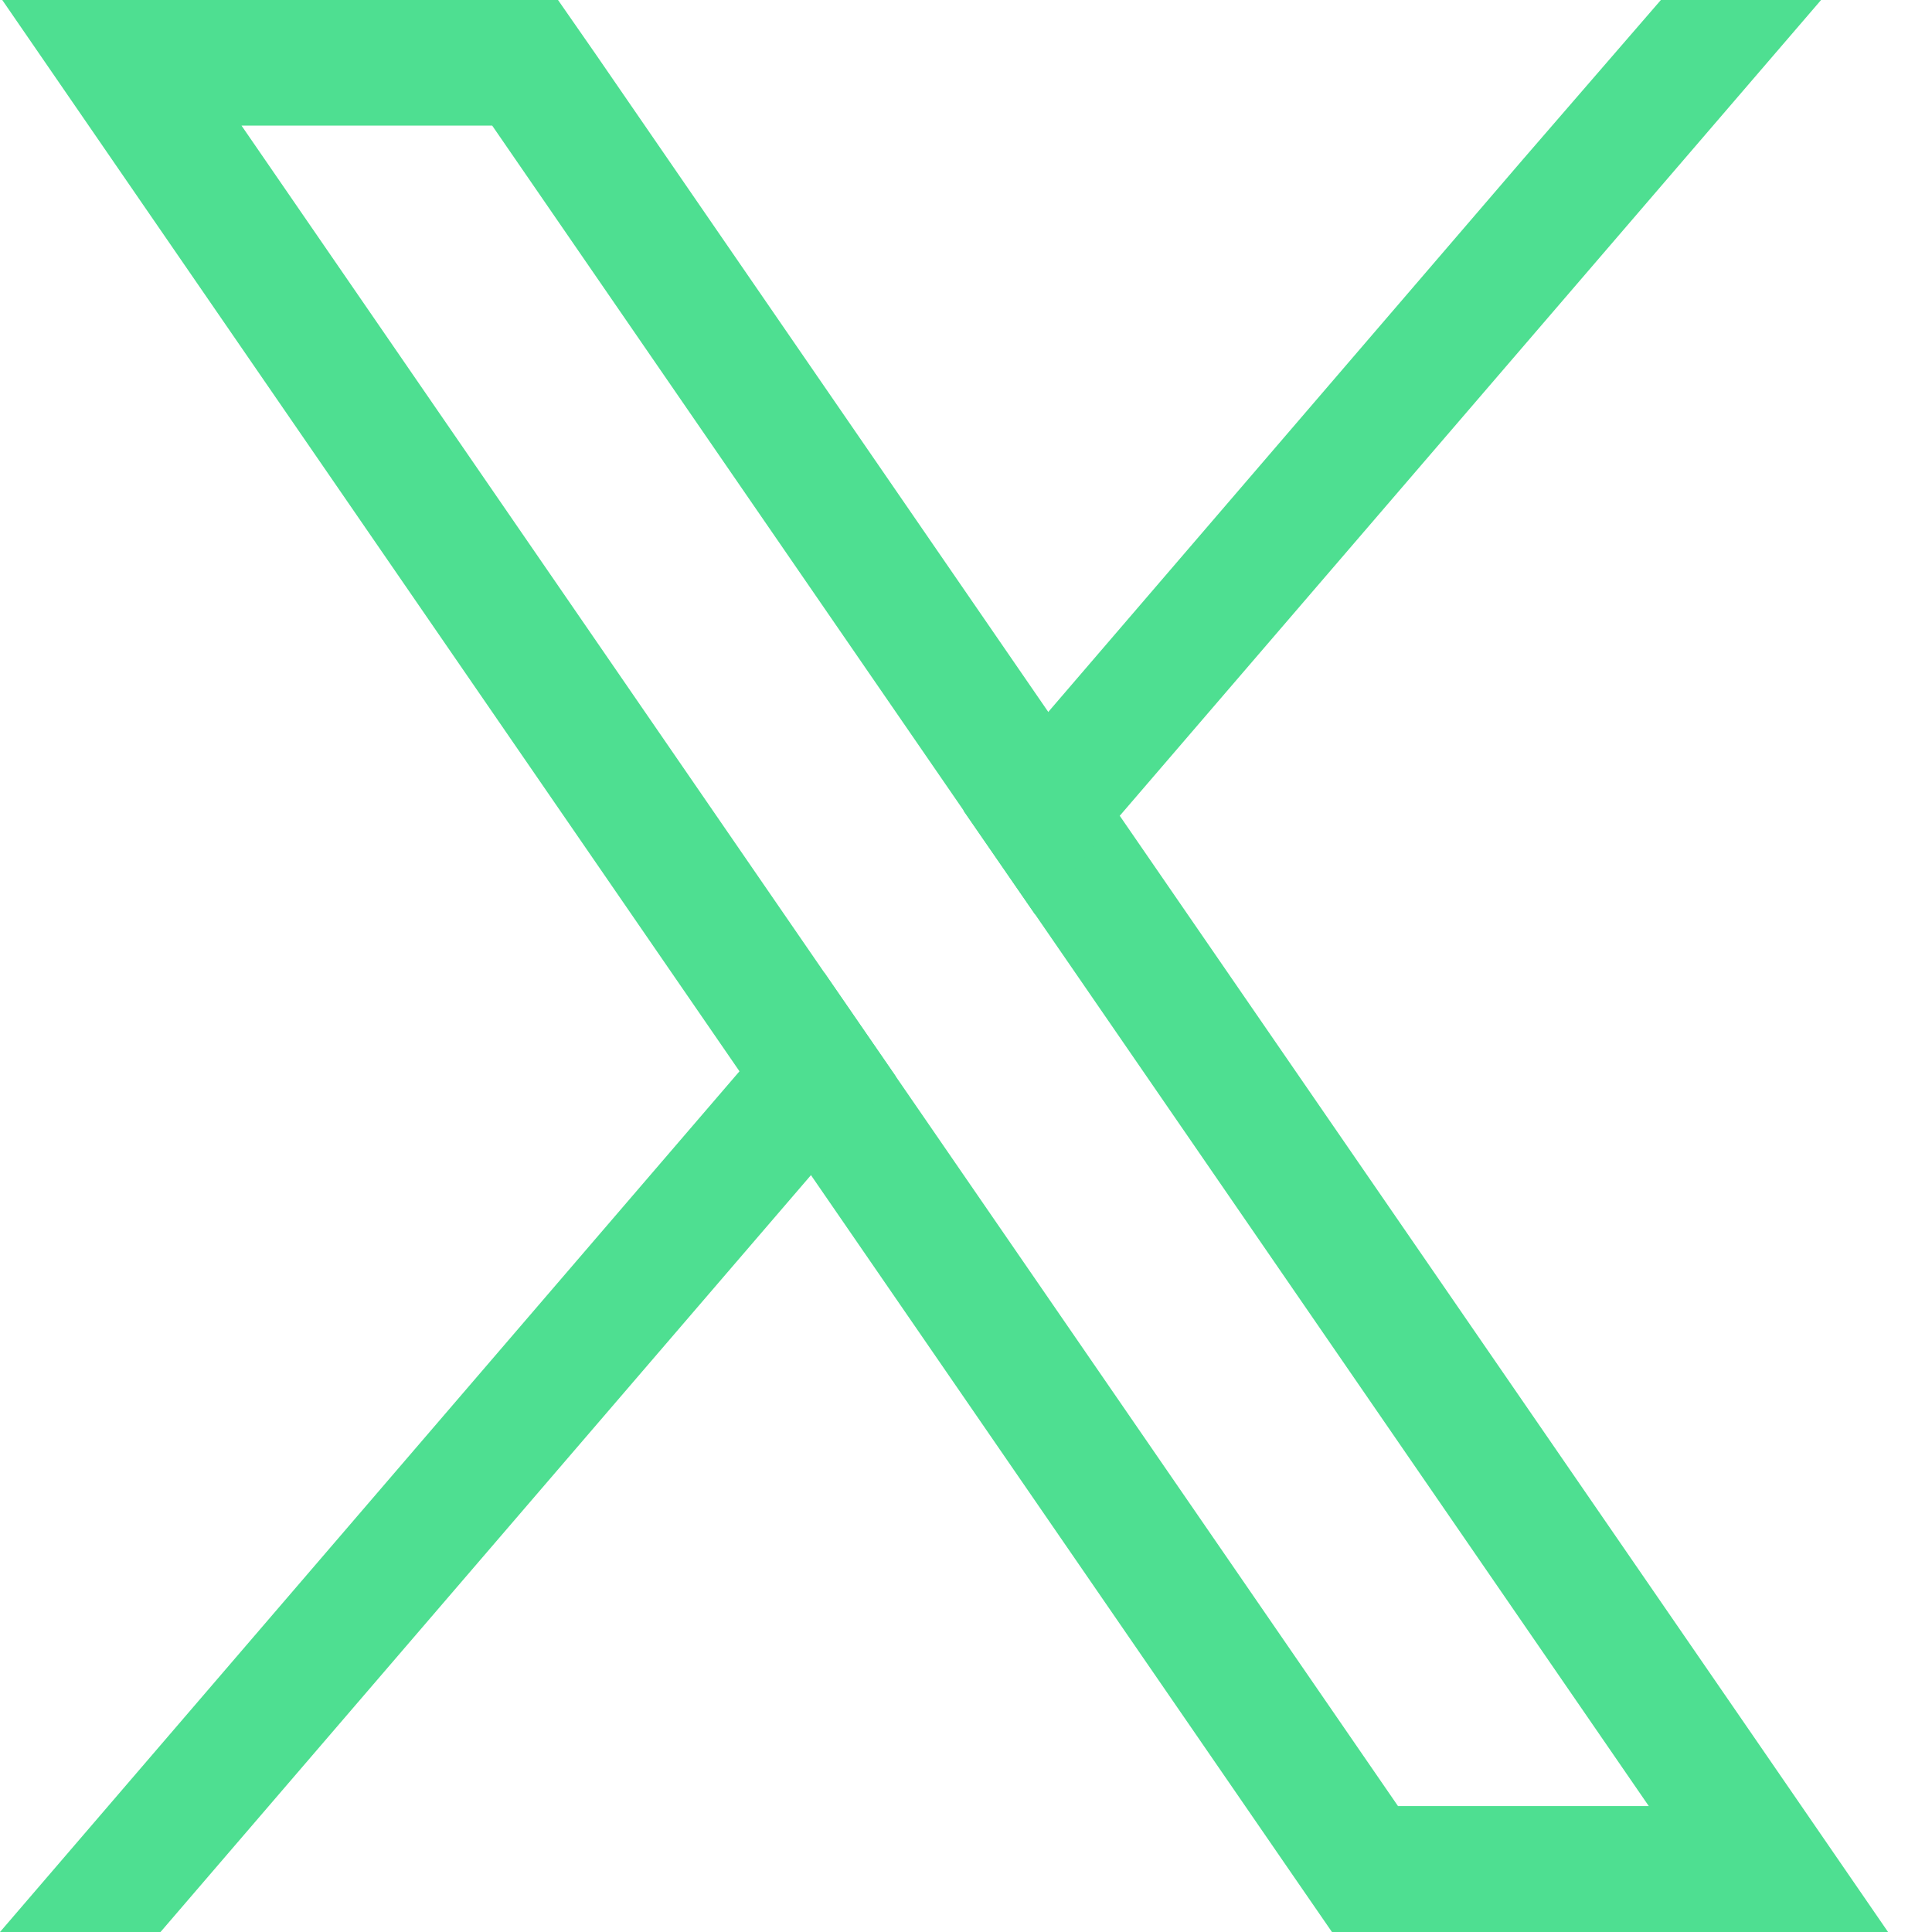 <svg xmlns="http://www.w3.org/2000/svg" width="12" height="12" fill="none"><path fill="#4EDF91" d="m10.885 10.776-3.93-5.709-.444-.645L3.701.338 3.466 0H.014l.842 1.224 3.737 5.43.444.645 3.003 4.363.233.338h3.454l-.842-1.224zm-2.201.443-3.12-4.533-.444-.645L1.5.78h1.557l2.928 4.254.444.645 3.812 5.539H8.684z"/><path fill="#4EDF91" d="m5.12 6.041.444.645-.527.613L.997 12H0l4.593-5.346.527-.613zM11.311 0 6.955 5.067l-.526.613-.445-.645.527-.613L9.461.988 10.316 0h.996z"/></svg>